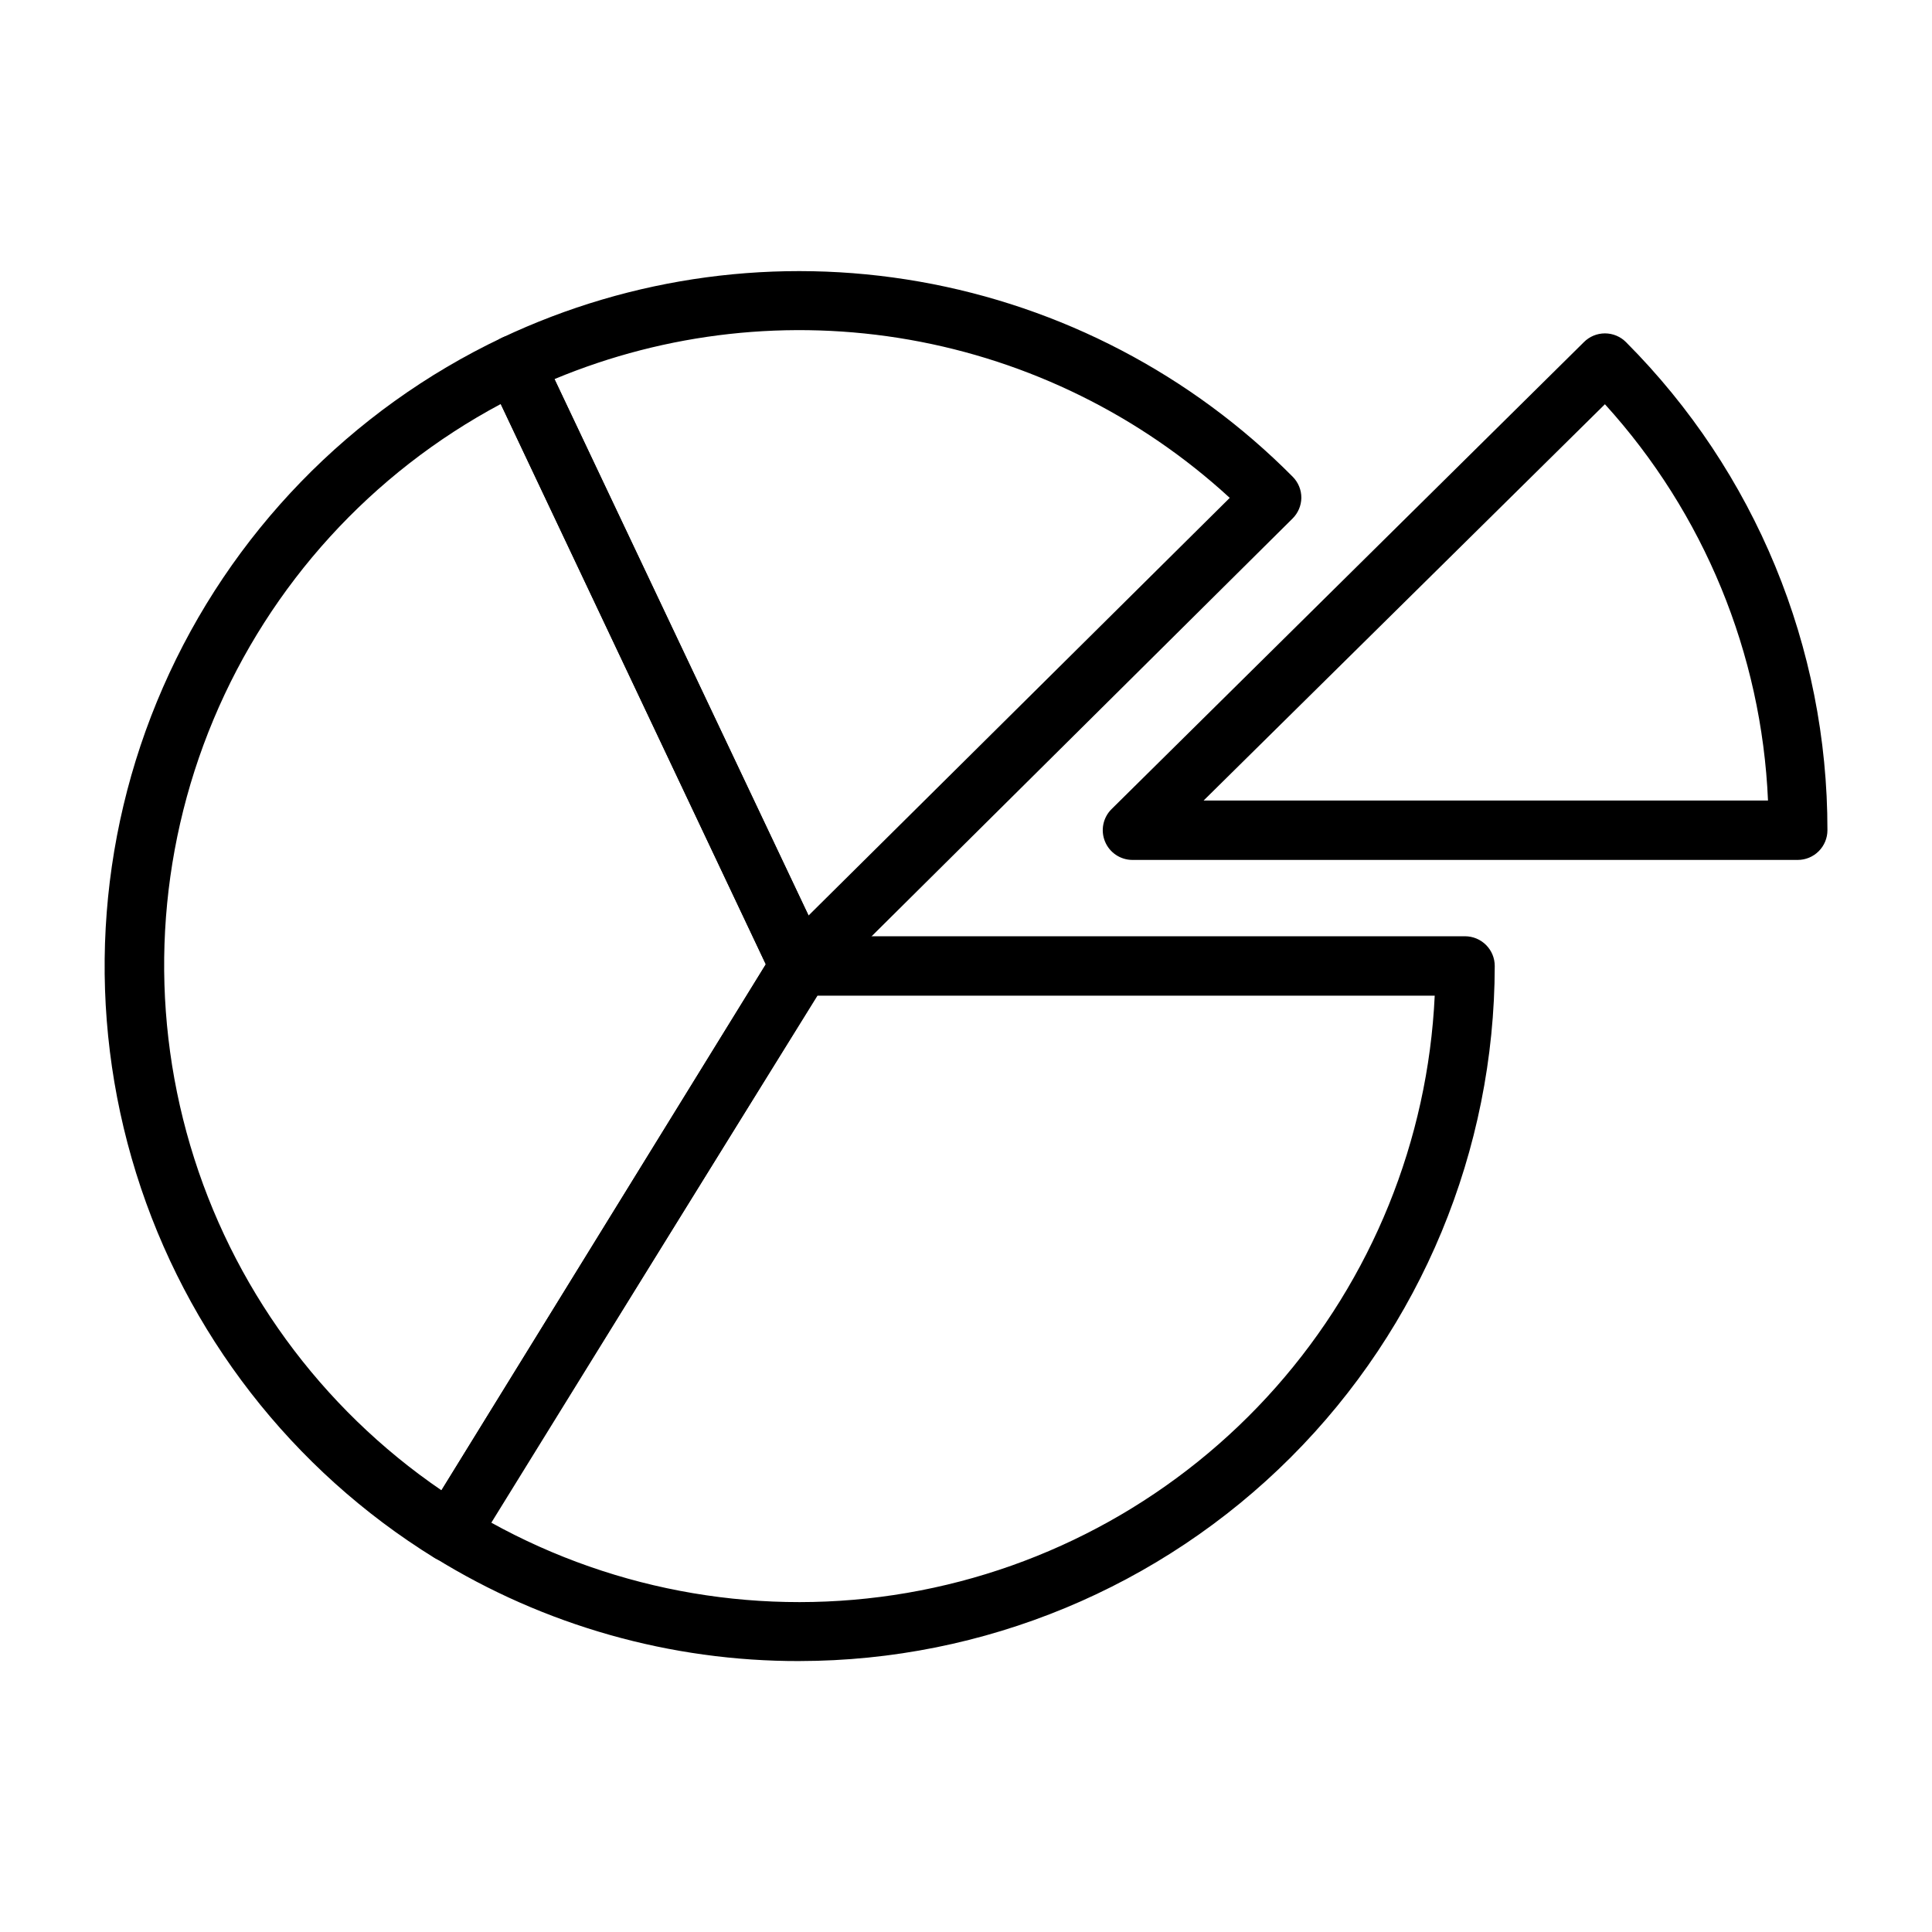 <?xml version="1.0" encoding="UTF-8"?>
<!-- The Best Svg Icon site in the world: iconSvg.co, Visit us! https://iconsvg.co -->
<svg fill="#000000" width="800px" height="800px" version="1.1" viewBox="144 144 512 512" xmlns="http://www.w3.org/2000/svg">
 <g>
  <path d="m355.91 584.2c-34.172 0.082-67.688-9.41-96.746-27.395-3.652-2.297-4.777-7.106-2.519-10.785l92.574-150.12c1.422-2.336 3.957-3.769 6.691-3.781h176.34c2.086 0 4.09 0.832 5.566 2.309 1.477 1.477 2.305 3.477 2.305 5.566-0.062 48.832-19.492 95.652-54.023 130.18s-81.348 53.957-130.18 54.02zm-81.867-36.762c33.586 18.613 72.52 25.207 110.36 18.691 37.844-6.519 72.324-25.758 97.75-54.535 25.422-28.777 40.262-65.371 42.062-103.73h-163.58z"/>
  <path d="m263.34 558.07c-1.469-0.043-2.902-0.449-4.172-1.184-37.777-23.348-65.859-59.547-79.082-101.95-13.219-42.398-10.691-88.141 7.121-128.82 17.812-40.684 49.711-73.57 89.832-92.613 3.91-1.855 8.59-0.203 10.469 3.699l75.492 159.41c1.285 2.504 1.137 5.508-0.395 7.871l-92.574 149.8c-1.094 1.781-2.848 3.059-4.879 3.543-0.594 0.156-1.199 0.234-1.812 0.238zm13.383-307.01v-0.004c-34.246 18.266-61.137 47.793-76.133 83.59-14.996 35.801-17.176 75.676-6.176 112.9 11.004 37.219 34.516 69.5 66.566 91.395l85.961-139.41z"/>
  <path d="m355.91 407.87c-0.441 0.082-0.895 0.082-1.336 0-2.504-0.434-4.641-2.043-5.746-4.332l-75.496-159.56c-1.855-3.914-0.203-8.594 3.703-10.473 34.449-16.277 73.102-21.473 110.63-14.875 37.527 6.598 72.09 24.664 98.922 51.719 1.473 1.484 2.297 3.496 2.285 5.586-0.031 2.078-0.879 4.059-2.363 5.512l-125.09 124.14c-1.465 1.457-3.445 2.277-5.512 2.285zm-64.941-163.34 67.305 142.09 111.62-110.68c-23.707-21.781-53.156-36.32-84.863-41.902-31.707-5.578-64.348-1.965-94.066 10.418z"/>
  <path d="m620.41 371.89h-176.33c-3.18-0.016-6.035-1.941-7.242-4.879-1.215-2.949-0.531-6.336 1.73-8.582l125.17-123.75c1.477-1.492 3.488-2.328 5.586-2.328 2.102 0 4.113 0.836 5.59 2.328 34.234 34.332 53.43 80.852 53.375 129.34 0 2.086-0.832 4.09-2.309 5.566-1.477 1.477-3.477 2.305-5.566 2.305zm-157.44-15.742h149.57c-1.68-38.98-16.973-76.141-43.219-105.02z"/>
 </g>
</svg>